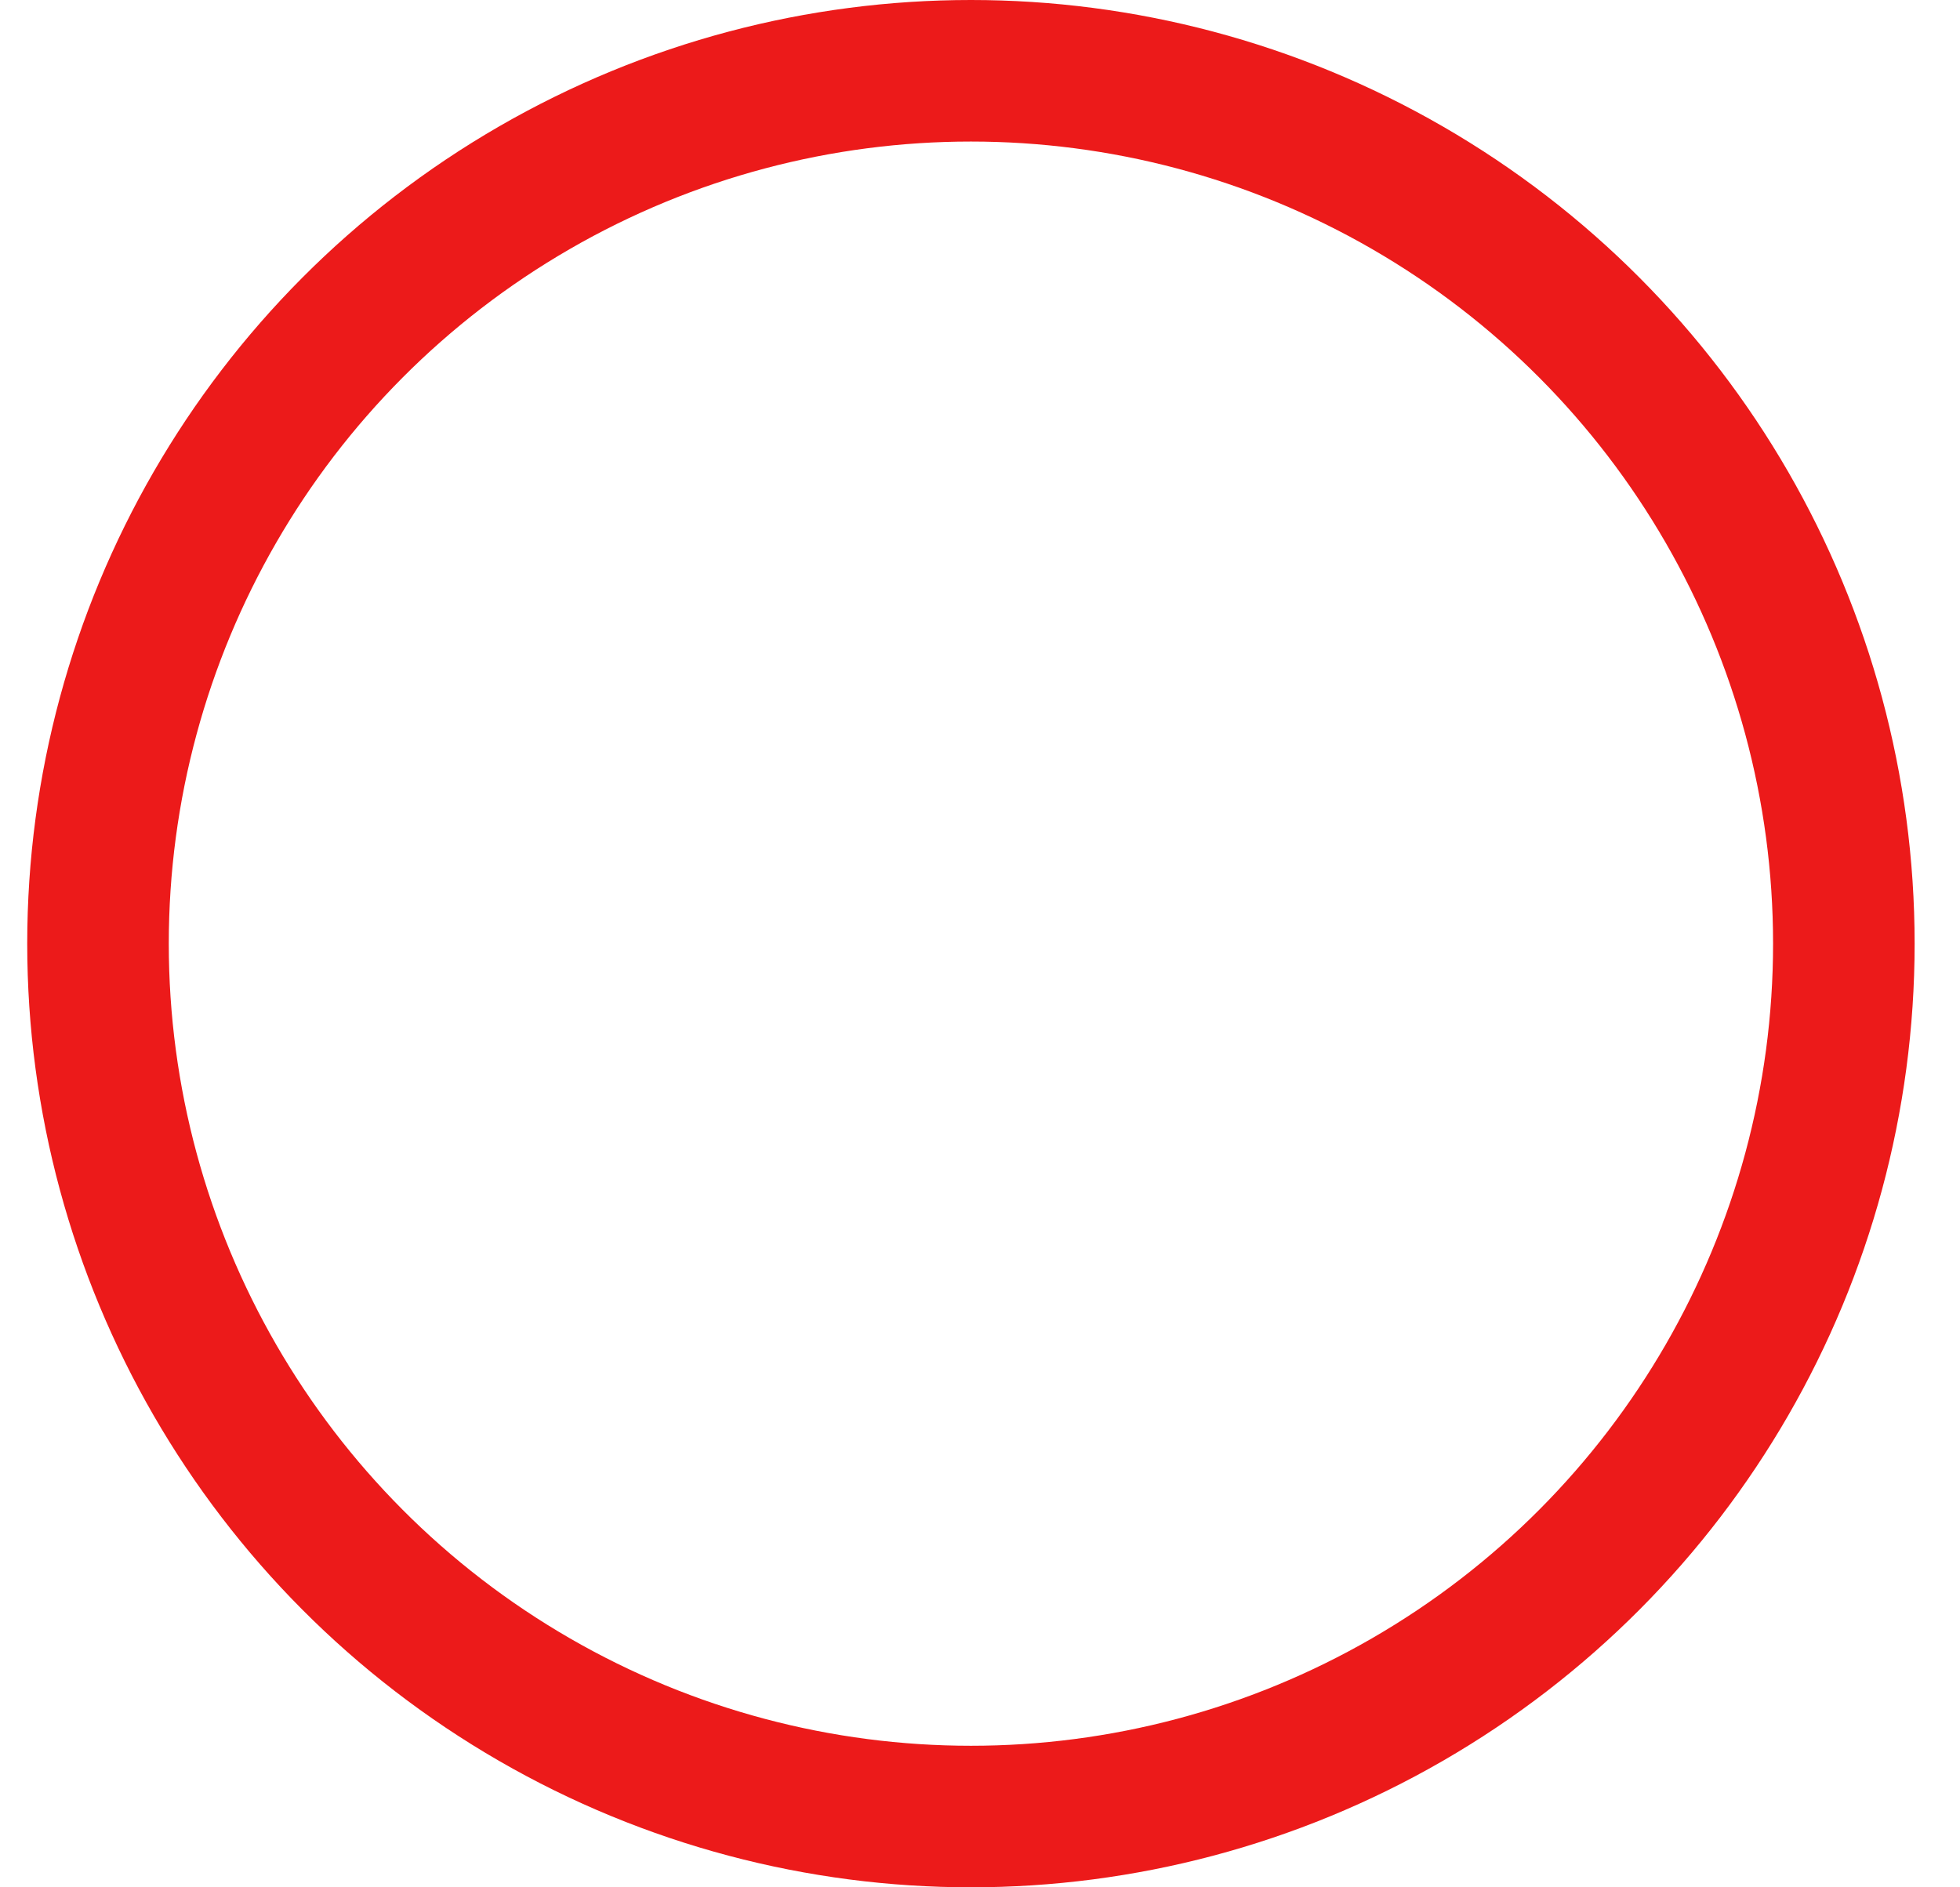 <svg width="27" height="26" viewBox="0 0 27 26" fill="none" xmlns="http://www.w3.org/2000/svg">
<g clip-path="url(#clip0_356_49853)">
<circle cx="13.375" cy="13" r="12.025" stroke="#EC1A1A" stroke-width="1.95"/>
</g>
<defs>
<clipPath id="clip0_356_49853">
<rect width="26" height="26" fill="white" transform="translate(0.375)"/>
</clipPath>
</defs>
</svg>
